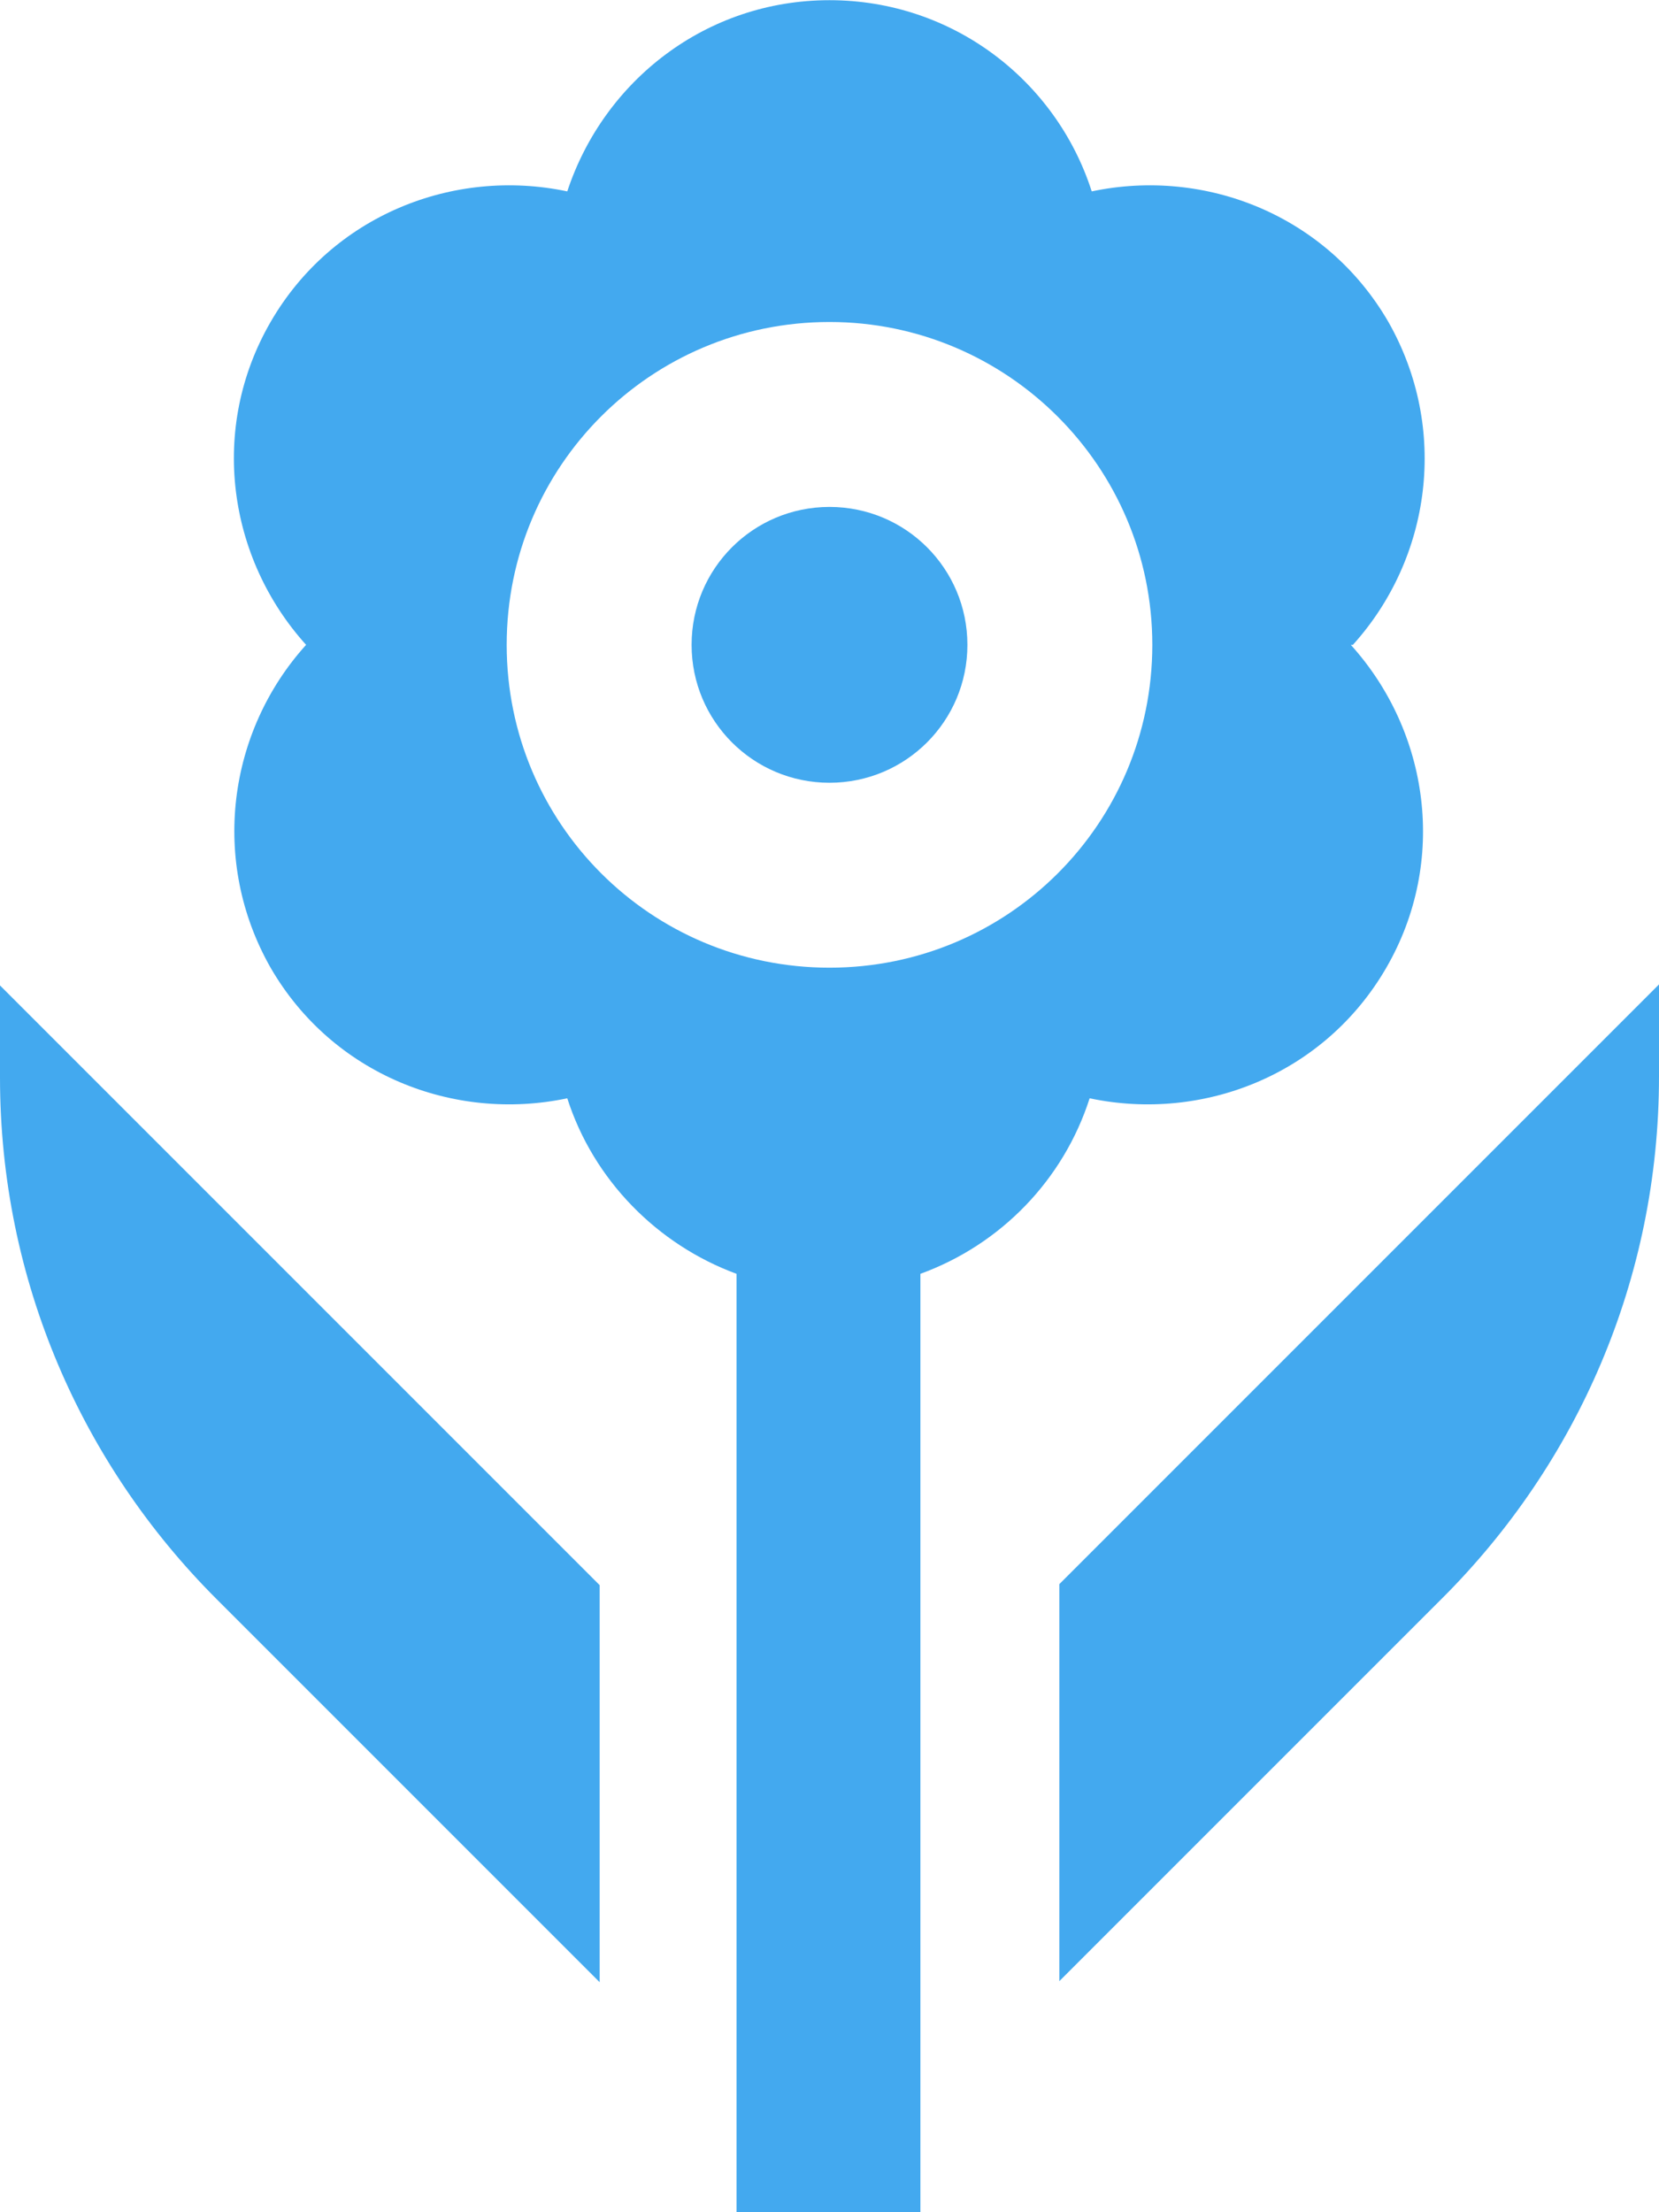 <?xml version="1.0" encoding="UTF-8"?>
<!DOCTYPE svg PUBLIC "-//W3C//DTD SVG 1.1//EN" "http://www.w3.org/Graphics/SVG/1.1/DTD/svg11.dtd">
<!-- Creator: CorelDRAW X5 -->
<svg xmlns="http://www.w3.org/2000/svg" xml:space="preserve" width="15.875mm" height="21.167mm" style="shape-rendering:geometricPrecision; text-rendering:geometricPrecision; image-rendering:optimizeQuality; fill-rule:evenodd; clip-rule:evenodd"
viewBox="0 0 1588 2117"
 xmlns:xlink="http://www.w3.org/1999/xlink"
 version="1.0"
 enable-background="new 0 0 100 100">
 <defs>
  <style type="text/css">
   <![CDATA[
    .fil0 {fill:#43A9EF}
   ]]>
  </style>
 </defs>
 <g id="Warstwa_x0020_1">
  <g id="_335890992">
   <path class="fil0" d="M573 1516l-573 -573 0 88c0,195 79,371 207,499l367 367 0 -380z"/>
   <path class="fil0" d="M1014 1516l0 380 367 -367c128,-128 207,-304 207,-499l0 -88 -573 573z"/>
   <path class="fil0" d="M1295 617c75,-83 92,-207 34,-309 -59,-102 -175,-148 -284,-125 -34,-106 -133,-183 -251,-183 -118,0 -216,77 -251,183 -109,-23 -225,23 -284,125 -59,102 -41,226 34,309 -75,83 -92,207 -34,309 59,102 175,148 284,125 25,78 86,140 162,168l0 898 176 0 0 -898c77,-28 137,-90 162,-168 109,23 225,-23 284,-125 59,-102 41,-226 -34,-309zm-501 309c-171,0 -309,-138 -309,-309 0,-171 138,-309 309,-309 170,0 309,138 309,309 0,171 -138,309 -309,309z"/>
   <path class="fil0" d="M926 617c0,73 -59,132 -132,132 -73,0 -132,-59 -132,-132 0,-73 59,-132 132,-132 73,0 132,59 132,132z"/>
  </g>
 </g>
</svg>
